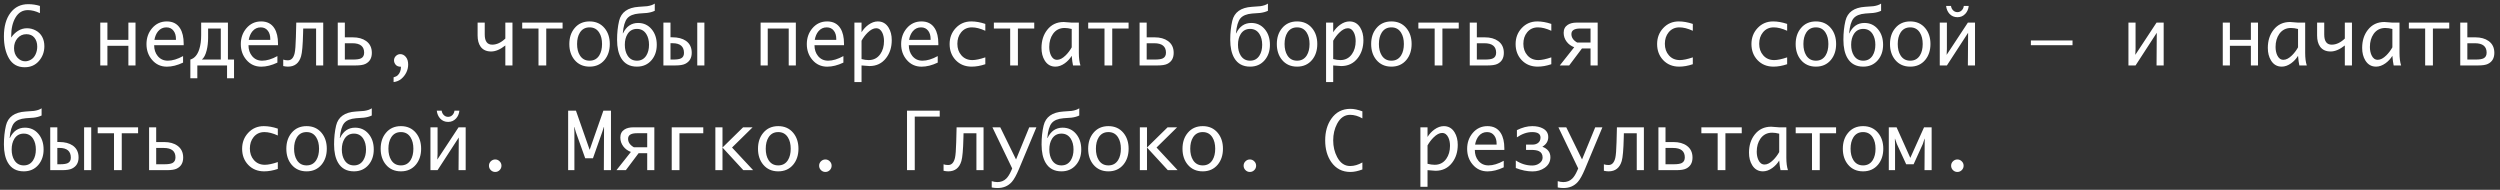 <?xml version="1.0" encoding="UTF-8"?> <svg xmlns="http://www.w3.org/2000/svg" width="382" height="29" viewBox="0 0 382 29" fill="none"><rect x="0" y="0" width="382" height="29" fill="#333333" stroke="none"/><path d="M1.711 5.734C1.992 5.316 2.34 4.977 2.754 4.715C3.172 4.449 3.631 4.316 4.131 4.316C4.604 4.316 5.051 4.432 5.473 4.662C5.898 4.893 6.223 5.215 6.445 5.629C6.668 6.039 6.779 6.518 6.779 7.064C6.779 7.928 6.502 8.68 5.947 9.32C5.396 9.957 4.67 10.275 3.768 10.275C2.705 10.275 1.91 9.832 1.383 8.945C0.859 8.055 0.598 6.924 0.598 5.553C0.598 4.037 0.932 2.84 1.6 1.961C2.268 1.078 3.172 0.637 4.312 0.637C4.926 0.637 5.521 0.727 6.1 0.906V2.008C5.451 1.699 4.84 1.545 4.266 1.545C3.453 1.545 2.824 1.918 2.379 2.664C1.934 3.41 1.711 4.355 1.711 5.5V5.734ZM3.85 9.367C4.143 9.367 4.438 9.281 4.734 9.109C5.031 8.934 5.264 8.666 5.432 8.307C5.604 7.943 5.689 7.549 5.689 7.123C5.689 6.568 5.545 6.113 5.256 5.758C4.971 5.402 4.562 5.225 4.031 5.225C3.48 5.225 3.027 5.432 2.672 5.846C2.32 6.256 2.145 6.756 2.145 7.346C2.145 7.939 2.316 8.426 2.66 8.805C3.008 9.18 3.404 9.367 3.85 9.367ZM19.617 7H16.412V10H15.322V3.455H16.412V6.092H19.617V3.455H20.707V10H19.617V7ZM27.973 9.566C27.102 9.98 26.277 10.188 25.5 10.188C24.574 10.188 23.814 9.836 23.221 9.133C22.662 8.473 22.383 7.676 22.383 6.742C22.383 5.801 22.664 4.996 23.227 4.328C23.82 3.625 24.574 3.273 25.488 3.273C26.402 3.273 27.08 3.627 27.521 4.334C27.885 4.916 28.066 5.695 28.066 6.672V6.906H23.555C23.555 7.566 23.736 8.119 24.1 8.564C24.49 9.037 25.004 9.273 25.641 9.273C26.344 9.273 27.121 9.039 27.973 8.57V9.566ZM23.596 6.092H26.883V5.934C26.883 5.441 26.766 5.037 26.531 4.721C26.27 4.361 25.9 4.182 25.424 4.182C24.916 4.182 24.494 4.381 24.158 4.779C23.877 5.119 23.689 5.557 23.596 6.092ZM35.76 11.957H34.693V10H30.152V11.957H29.086V9.098C29.719 8.914 30.174 8.387 30.451 7.516C30.643 6.914 30.738 6.205 30.738 5.389V3.455H34.828V9.098H35.76V11.957ZM33.738 9.098V4.363H31.799V5.752C31.799 6.459 31.727 7.104 31.582 7.686C31.41 8.373 31.164 8.844 30.844 9.098H33.738ZM42.387 9.566C41.516 9.98 40.691 10.188 39.914 10.188C38.988 10.188 38.228 9.836 37.635 9.133C37.076 8.473 36.797 7.676 36.797 6.742C36.797 5.801 37.078 4.996 37.641 4.328C38.234 3.625 38.988 3.273 39.902 3.273C40.816 3.273 41.494 3.627 41.935 4.334C42.299 4.916 42.48 5.695 42.48 6.672V6.906H37.969C37.969 7.566 38.15 8.119 38.514 8.564C38.904 9.037 39.418 9.273 40.055 9.273C40.758 9.273 41.535 9.039 42.387 8.57V9.566ZM38.01 6.092H41.297V5.934C41.297 5.441 41.18 5.037 40.945 4.721C40.684 4.361 40.315 4.182 39.838 4.182C39.33 4.182 38.908 4.381 38.572 4.779C38.291 5.119 38.103 5.557 38.01 6.092ZM49.389 10H48.299V4.363H46.33L46.312 5.072C46.27 6.881 46.166 8.059 46.002 8.605C45.693 9.656 45.025 10.182 43.998 10.182C43.779 10.182 43.539 10.152 43.277 10.094V9.104C43.469 9.178 43.707 9.215 43.992 9.215C44.508 9.215 44.852 8.85 45.023 8.119C45.117 7.709 45.18 6.912 45.211 5.729L45.27 3.455H49.389V10ZM56.818 8.078C56.818 8.883 56.49 9.445 55.834 9.766C55.518 9.922 55.02 10 54.34 10H51.609V3.455H52.693V5.705H53.906C54.746 5.705 55.426 5.893 55.945 6.268C56.527 6.686 56.818 7.289 56.818 8.078ZM55.641 8.049C55.641 7.088 55.041 6.607 53.842 6.607H52.693V9.098H53.988C54.535 9.098 54.932 9.035 55.178 8.91C55.486 8.75 55.641 8.463 55.641 8.049ZM60.141 12.543V11.816C60.422 11.742 60.635 11.635 60.779 11.494C60.928 11.357 61.045 11.182 61.131 10.967C61.221 10.756 61.266 10.5 61.266 10.199C60.902 10.199 60.635 10.098 60.463 9.895C60.291 9.688 60.205 9.467 60.205 9.232C60.205 8.963 60.301 8.736 60.492 8.553C60.684 8.365 60.906 8.271 61.16 8.271C61.488 8.271 61.772 8.414 62.01 8.699C62.248 8.98 62.367 9.367 62.367 9.859C62.367 10.289 62.273 10.693 62.086 11.072C61.898 11.455 61.643 11.781 61.318 12.051C60.998 12.32 60.605 12.484 60.141 12.543ZM77.215 6.947C76.438 7.561 75.715 7.867 75.047 7.867C74.328 7.867 73.791 7.621 73.436 7.129C73.131 6.707 72.978 6.137 72.978 5.418V3.455H74.068V5.271C74.068 6.307 74.449 6.824 75.211 6.824C75.894 6.824 76.562 6.514 77.215 5.893V3.455H78.305V10H77.215V6.947ZM82.283 10V4.363H79.793V3.455H85.963V4.363H83.467V10H82.283ZM90.088 10.182C89.127 10.182 88.361 9.84 87.791 9.156C87.26 8.516 86.994 7.705 86.994 6.725C86.994 5.744 87.262 4.936 87.797 4.299C88.363 3.615 89.127 3.273 90.088 3.273C91.045 3.273 91.809 3.615 92.379 4.299C92.91 4.939 93.176 5.748 93.176 6.725C93.176 7.701 92.91 8.512 92.379 9.156C91.809 9.84 91.045 10.182 90.088 10.182ZM90.088 9.273C90.744 9.273 91.24 9 91.576 8.453C91.853 8 91.992 7.424 91.992 6.725C91.992 6.029 91.852 5.455 91.57 5.002C91.234 4.455 90.74 4.182 90.088 4.182C89.432 4.182 88.936 4.453 88.6 4.996C88.318 5.449 88.178 6.025 88.178 6.725C88.178 7.424 88.318 8 88.6 8.453C88.936 9 89.432 9.273 90.088 9.273ZM100.354 6.842C100.354 7.783 100.088 8.566 99.557 9.191C98.994 9.852 98.25 10.182 97.324 10.182C96.227 10.182 95.42 9.744 94.904 8.869C94.494 8.17 94.289 7.24 94.289 6.08C94.289 5.025 94.393 4.061 94.6 3.186C94.916 1.865 95.916 1.15 97.6 1.041C98.346 0.994 98.772 0.963 98.877 0.947C99.369 0.877 99.76 0.744 100.049 0.549V1.65C99.705 1.814 99.303 1.924 98.842 1.979C98.439 2.01 98.039 2.039 97.641 2.066C96.793 2.137 96.191 2.385 95.836 2.811C95.484 3.236 95.26 3.996 95.162 5.09H95.197C95.705 4.035 96.473 3.508 97.5 3.508C98.34 3.508 99.025 3.822 99.557 4.451C100.088 5.076 100.354 5.873 100.354 6.842ZM99.17 6.842C99.17 6.189 99.031 5.643 98.754 5.201C98.422 4.678 97.945 4.416 97.324 4.416C96.699 4.416 96.221 4.678 95.889 5.201C95.611 5.643 95.473 6.189 95.473 6.842C95.473 7.498 95.611 8.047 95.889 8.488C96.221 9.012 96.699 9.273 97.324 9.273C97.945 9.273 98.422 9.012 98.754 8.488C99.031 8.047 99.17 7.498 99.17 6.842ZM106.541 3.455H107.631V10H106.541V3.455ZM105.697 8.061C105.697 8.865 105.361 9.432 104.689 9.76C104.365 9.92 103.859 10 103.172 10H101.367V3.455H102.451V5.699H102.738C103.594 5.699 104.283 5.879 104.807 6.238C105.4 6.652 105.697 7.26 105.697 8.061ZM104.514 8.09C104.514 7.098 103.93 6.602 102.762 6.602H102.451V9.098H102.908C103.447 9.098 103.836 9.035 104.074 8.91C104.367 8.758 104.514 8.484 104.514 8.09ZM120.516 4.363H117.311V10H116.221V3.455H121.605V10H120.516V4.363ZM128.871 9.566C128 9.98 127.176 10.188 126.398 10.188C125.473 10.188 124.713 9.836 124.119 9.133C123.561 8.473 123.281 7.676 123.281 6.742C123.281 5.801 123.562 4.996 124.125 4.328C124.719 3.625 125.473 3.273 126.387 3.273C127.301 3.273 127.979 3.627 128.42 4.334C128.783 4.916 128.965 5.695 128.965 6.672V6.906H124.453C124.453 7.566 124.635 8.119 124.998 8.564C125.389 9.037 125.902 9.273 126.539 9.273C127.242 9.273 128.02 9.039 128.871 8.57V9.566ZM124.494 6.092H127.781V5.934C127.781 5.441 127.664 5.037 127.43 4.721C127.168 4.361 126.799 4.182 126.322 4.182C125.814 4.182 125.393 4.381 125.057 4.779C124.775 5.119 124.588 5.557 124.494 6.092ZM136.26 6.133C136.26 7.215 135.973 8.127 135.398 8.869C134.77 9.686 133.924 10.094 132.861 10.094C132.717 10.094 132.311 10.062 131.643 10V12.543H130.553V3.455H131.643V4.926C131.924 4.473 132.273 4.094 132.691 3.789C133.168 3.445 133.646 3.273 134.127 3.273C134.838 3.273 135.387 3.588 135.773 4.217C136.098 4.744 136.26 5.383 136.26 6.133ZM135.076 6.279C135.076 5.803 134.994 5.385 134.83 5.025C134.611 4.553 134.291 4.316 133.869 4.316C133.459 4.316 133.023 4.545 132.562 5.002C132.215 5.346 131.908 5.752 131.643 6.221V9.027C132.037 9.129 132.4 9.18 132.732 9.18C133.486 9.18 134.078 8.875 134.508 8.266C134.887 7.727 135.076 7.064 135.076 6.279ZM143.285 9.566C142.414 9.98 141.59 10.188 140.812 10.188C139.887 10.188 139.127 9.836 138.533 9.133C137.975 8.473 137.695 7.676 137.695 6.742C137.695 5.801 137.977 4.996 138.539 4.328C139.133 3.625 139.887 3.273 140.801 3.273C141.715 3.273 142.393 3.627 142.834 4.334C143.197 4.916 143.379 5.695 143.379 6.672V6.906H138.867C138.867 7.566 139.049 8.119 139.412 8.564C139.803 9.037 140.316 9.273 140.953 9.273C141.656 9.273 142.434 9.039 143.285 8.57V9.566ZM138.908 6.092H142.195V5.934C142.195 5.441 142.078 5.037 141.844 4.721C141.582 4.361 141.213 4.182 140.736 4.182C140.229 4.182 139.807 4.381 139.471 4.779C139.189 5.119 139.002 5.557 138.908 6.092ZM150.557 9.812C149.826 10.059 149.131 10.182 148.471 10.182C147.475 10.182 146.66 9.85 146.027 9.186C145.41 8.533 145.102 7.715 145.102 6.73C145.102 5.77 145.412 4.957 146.033 4.293C146.666 3.613 147.459 3.273 148.412 3.273C149.088 3.273 149.803 3.4 150.557 3.654V4.703C149.795 4.355 149.113 4.182 148.512 4.182C147.824 4.182 147.273 4.436 146.859 4.943C146.477 5.412 146.285 5.994 146.285 6.689C146.285 7.4 146.488 7.986 146.895 8.447C147.316 8.936 147.877 9.18 148.576 9.18C149.08 9.18 149.74 9.041 150.557 8.764V9.812ZM154.354 10V4.363H151.863V3.455H158.033V4.363H155.537V10H154.354ZM163.758 8.529C163.48 8.982 163.131 9.361 162.709 9.666C162.229 10.01 161.748 10.182 161.268 10.182C160.561 10.182 160.014 9.867 159.627 9.238C159.303 8.711 159.141 8.072 159.141 7.322C159.141 6.225 159.432 5.305 160.014 4.562C160.639 3.762 161.479 3.361 162.533 3.361C162.678 3.361 163.084 3.393 163.752 3.455H164.848V8.078C164.848 8.867 164.93 9.508 165.094 10H163.957C163.879 9.664 163.812 9.174 163.758 8.529ZM163.758 7.234V4.428C163.371 4.326 163.01 4.275 162.674 4.275C161.916 4.275 161.322 4.578 160.893 5.184C160.514 5.723 160.324 6.387 160.324 7.176C160.324 7.648 160.406 8.066 160.57 8.43C160.785 8.902 161.104 9.139 161.525 9.139C161.939 9.139 162.377 8.91 162.838 8.453C163.189 8.105 163.496 7.699 163.758 7.234ZM168.768 10V4.363H166.277V3.455H172.447V4.363H169.951V10H168.768ZM179.338 8.078C179.338 8.883 179.01 9.445 178.354 9.766C178.037 9.922 177.539 10 176.859 10H174.129V3.455H175.213V5.705H176.426C177.266 5.705 177.945 5.893 178.465 6.268C179.047 6.686 179.338 7.289 179.338 8.078ZM178.16 8.049C178.16 7.088 177.561 6.607 176.361 6.607H175.213V9.098H176.508C177.055 9.098 177.451 9.035 177.697 8.91C178.006 8.75 178.16 8.463 178.16 8.049ZM194.045 6.842C194.045 7.783 193.779 8.566 193.248 9.191C192.686 9.852 191.941 10.182 191.016 10.182C189.918 10.182 189.111 9.744 188.596 8.869C188.186 8.17 187.98 7.24 187.98 6.08C187.98 5.025 188.084 4.061 188.291 3.186C188.607 1.865 189.607 1.15 191.291 1.041C192.037 0.994 192.463 0.963 192.568 0.947C193.061 0.877 193.451 0.744 193.74 0.549V1.65C193.396 1.814 192.994 1.924 192.533 1.979C192.131 2.01 191.73 2.039 191.332 2.066C190.484 2.137 189.883 2.385 189.527 2.811C189.176 3.236 188.951 3.996 188.854 5.09H188.889C189.396 4.035 190.164 3.508 191.191 3.508C192.031 3.508 192.717 3.822 193.248 4.451C193.779 5.076 194.045 5.873 194.045 6.842ZM192.861 6.842C192.861 6.189 192.723 5.643 192.445 5.201C192.113 4.678 191.637 4.416 191.016 4.416C190.391 4.416 189.912 4.678 189.58 5.201C189.303 5.643 189.164 6.189 189.164 6.842C189.164 7.498 189.303 8.047 189.58 8.488C189.912 9.012 190.391 9.273 191.016 9.273C191.637 9.273 192.113 9.012 192.445 8.488C192.723 8.047 192.861 7.498 192.861 6.842ZM198.193 10.182C197.232 10.182 196.467 9.84 195.896 9.156C195.365 8.516 195.1 7.705 195.1 6.725C195.1 5.744 195.367 4.936 195.902 4.299C196.469 3.615 197.232 3.273 198.193 3.273C199.15 3.273 199.914 3.615 200.484 4.299C201.016 4.939 201.281 5.748 201.281 6.725C201.281 7.701 201.016 8.512 200.484 9.156C199.914 9.84 199.15 10.182 198.193 10.182ZM198.193 9.273C198.85 9.273 199.346 9 199.682 8.453C199.959 8 200.098 7.424 200.098 6.725C200.098 6.029 199.957 5.455 199.676 5.002C199.34 4.455 198.846 4.182 198.193 4.182C197.537 4.182 197.041 4.453 196.705 4.996C196.424 5.449 196.283 6.025 196.283 6.725C196.283 7.424 196.424 8 196.705 8.453C197.041 9 197.537 9.273 198.193 9.273ZM208.33 6.133C208.33 7.215 208.043 8.127 207.469 8.869C206.84 9.686 205.994 10.094 204.932 10.094C204.787 10.094 204.381 10.062 203.713 10V12.543H202.623V3.455H203.713V4.926C203.994 4.473 204.344 4.094 204.762 3.789C205.238 3.445 205.717 3.273 206.197 3.273C206.908 3.273 207.457 3.588 207.844 4.217C208.168 4.744 208.33 5.383 208.33 6.133ZM207.146 6.279C207.146 5.803 207.064 5.385 206.9 5.025C206.682 4.553 206.361 4.316 205.939 4.316C205.529 4.316 205.094 4.545 204.633 5.002C204.285 5.346 203.979 5.752 203.713 6.221V9.027C204.107 9.129 204.471 9.18 204.803 9.18C205.557 9.18 206.148 8.875 206.578 8.266C206.957 7.727 207.146 7.064 207.146 6.279ZM212.607 10.182C211.646 10.182 210.881 9.84 210.311 9.156C209.779 8.516 209.514 7.705 209.514 6.725C209.514 5.744 209.781 4.936 210.316 4.299C210.883 3.615 211.646 3.273 212.607 3.273C213.564 3.273 214.328 3.615 214.898 4.299C215.43 4.939 215.695 5.748 215.695 6.725C215.695 7.701 215.43 8.512 214.898 9.156C214.328 9.84 213.564 10.182 212.607 10.182ZM212.607 9.273C213.264 9.273 213.76 9 214.096 8.453C214.373 8 214.512 7.424 214.512 6.725C214.512 6.029 214.371 5.455 214.09 5.002C213.754 4.455 213.26 4.182 212.607 4.182C211.951 4.182 211.455 4.453 211.119 4.996C210.838 5.449 210.697 6.025 210.697 6.725C210.697 7.424 210.838 8 211.119 8.453C211.455 9 211.951 9.273 212.607 9.273ZM219.217 10V4.363H216.727V3.455H222.896V4.363H220.4V10H219.217ZM229.787 8.078C229.787 8.883 229.459 9.445 228.803 9.766C228.486 9.922 227.988 10 227.309 10H224.578V3.455H225.662V5.705H226.875C227.715 5.705 228.395 5.893 228.914 6.268C229.496 6.686 229.787 7.289 229.787 8.078ZM228.609 8.049C228.609 7.088 228.01 6.607 226.811 6.607H225.662V9.098H226.957C227.504 9.098 227.9 9.035 228.146 8.91C228.455 8.75 228.609 8.463 228.609 8.049ZM237.041 9.812C236.311 10.059 235.615 10.182 234.955 10.182C233.959 10.182 233.145 9.85 232.512 9.186C231.895 8.533 231.586 7.715 231.586 6.73C231.586 5.77 231.896 4.957 232.518 4.293C233.15 3.613 233.943 3.273 234.896 3.273C235.572 3.273 236.287 3.4 237.041 3.654V4.703C236.279 4.355 235.598 4.182 234.996 4.182C234.309 4.182 233.758 4.436 233.344 4.943C232.961 5.412 232.77 5.994 232.77 6.689C232.77 7.4 232.973 7.986 233.379 8.447C233.801 8.936 234.361 9.18 235.061 9.18C235.564 9.18 236.225 9.041 237.041 8.764V9.812ZM241.723 7.404L239.771 10H238.336L240.539 7.217C240.062 7.037 239.68 6.758 239.391 6.379C239.082 5.973 238.928 5.518 238.928 5.014C238.928 4.471 239.135 4.064 239.549 3.795C239.896 3.568 240.352 3.455 240.914 3.455H244.125V10H243.035V7.404H241.723ZM243.035 6.502V4.357H241.453C240.559 4.357 240.111 4.641 240.111 5.207C240.111 5.734 240.406 6.166 240.996 6.502H243.035ZM258.662 9.812C257.932 10.059 257.236 10.182 256.576 10.182C255.58 10.182 254.766 9.85 254.133 9.186C253.516 8.533 253.207 7.715 253.207 6.73C253.207 5.77 253.518 4.957 254.139 4.293C254.771 3.613 255.564 3.273 256.518 3.273C257.193 3.273 257.908 3.4 258.662 3.654V4.703C257.9 4.355 257.219 4.182 256.617 4.182C255.93 4.182 255.379 4.436 254.965 4.943C254.582 5.412 254.391 5.994 254.391 6.689C254.391 7.4 254.594 7.986 255 8.447C255.422 8.936 255.982 9.18 256.682 9.18C257.186 9.18 257.846 9.041 258.662 8.764V9.812ZM273.076 9.812C272.346 10.059 271.65 10.182 270.99 10.182C269.994 10.182 269.18 9.85 268.547 9.186C267.93 8.533 267.621 7.715 267.621 6.73C267.621 5.77 267.932 4.957 268.553 4.293C269.186 3.613 269.979 3.273 270.932 3.273C271.607 3.273 272.322 3.4 273.076 3.654V4.703C272.314 4.355 271.633 4.182 271.031 4.182C270.344 4.182 269.793 4.436 269.379 4.943C268.996 5.412 268.805 5.994 268.805 6.689C268.805 7.4 269.008 7.986 269.414 8.447C269.836 8.936 270.396 9.18 271.096 9.18C271.6 9.18 272.26 9.041 273.076 8.764V9.812ZM277.471 10.182C276.51 10.182 275.744 9.84 275.174 9.156C274.643 8.516 274.377 7.705 274.377 6.725C274.377 5.744 274.645 4.936 275.18 4.299C275.746 3.615 276.51 3.273 277.471 3.273C278.428 3.273 279.191 3.615 279.762 4.299C280.293 4.939 280.559 5.748 280.559 6.725C280.559 7.701 280.293 8.512 279.762 9.156C279.191 9.84 278.428 10.182 277.471 10.182ZM277.471 9.273C278.127 9.273 278.623 9 278.959 8.453C279.236 8 279.375 7.424 279.375 6.725C279.375 6.029 279.234 5.455 278.953 5.002C278.617 4.455 278.123 4.182 277.471 4.182C276.814 4.182 276.318 4.453 275.982 4.996C275.701 5.449 275.561 6.025 275.561 6.725C275.561 7.424 275.701 8 275.982 8.453C276.318 9 276.814 9.273 277.471 9.273ZM287.736 6.842C287.736 7.783 287.471 8.566 286.939 9.191C286.377 9.852 285.633 10.182 284.707 10.182C283.609 10.182 282.803 9.744 282.287 8.869C281.877 8.17 281.672 7.24 281.672 6.08C281.672 5.025 281.775 4.061 281.982 3.186C282.299 1.865 283.299 1.15 284.982 1.041C285.729 0.994 286.154 0.963 286.26 0.947C286.752 0.877 287.143 0.744 287.432 0.549V1.65C287.088 1.814 286.686 1.924 286.225 1.979C285.822 2.01 285.422 2.039 285.023 2.066C284.176 2.137 283.574 2.385 283.219 2.811C282.867 3.236 282.643 3.996 282.545 5.09H282.58C283.088 4.035 283.855 3.508 284.883 3.508C285.723 3.508 286.408 3.822 286.939 4.451C287.471 5.076 287.736 5.873 287.736 6.842ZM286.553 6.842C286.553 6.189 286.414 5.643 286.137 5.201C285.805 4.678 285.328 4.416 284.707 4.416C284.082 4.416 283.604 4.678 283.271 5.201C282.994 5.643 282.855 6.189 282.855 6.842C282.855 7.498 282.994 8.047 283.271 8.488C283.604 9.012 284.082 9.273 284.707 9.273C285.328 9.273 285.805 9.012 286.137 8.488C286.414 8.047 286.553 7.498 286.553 6.842ZM291.885 10.182C290.924 10.182 290.158 9.84 289.588 9.156C289.057 8.516 288.791 7.705 288.791 6.725C288.791 5.744 289.059 4.936 289.594 4.299C290.16 3.615 290.924 3.273 291.885 3.273C292.842 3.273 293.605 3.615 294.176 4.299C294.707 4.939 294.973 5.748 294.973 6.725C294.973 7.701 294.707 8.512 294.176 9.156C293.605 9.84 292.842 10.182 291.885 10.182ZM291.885 9.273C292.541 9.273 293.037 9 293.373 8.453C293.65 8 293.789 7.424 293.789 6.725C293.789 6.029 293.648 5.455 293.367 5.002C293.031 4.455 292.537 4.182 291.885 4.182C291.229 4.182 290.732 4.453 290.396 4.996C290.115 5.449 289.975 6.025 289.975 6.725C289.975 7.424 290.115 8 290.396 8.453C290.732 9 291.229 9.273 291.885 9.273ZM298.113 0.906C298.145 1.164 298.246 1.383 298.418 1.562C298.602 1.758 298.828 1.855 299.098 1.855C299.359 1.855 299.584 1.758 299.771 1.562C299.939 1.383 300.039 1.164 300.07 0.906H300.82C300.77 1.391 300.598 1.791 300.305 2.107C299.984 2.455 299.582 2.629 299.098 2.629C298.605 2.629 298.199 2.455 297.879 2.107C297.594 1.795 297.422 1.395 297.363 0.906H298.113ZM300.727 5.008L297.486 10H296.396V3.455H297.486V7.475L297.445 8.383L300.691 3.455H301.781V10H300.691L300.727 5.008ZM310.318 6.906V6.18H316.682V6.906H310.318ZM329.555 5.008L326.314 10H325.225V3.455H326.314V7.475L326.273 8.383L329.52 3.455H330.609V10H329.52L329.555 5.008ZM343.934 7H340.729V10H339.639V3.455H340.729V6.092H343.934V3.455H345.023V10H343.934V7ZM351.141 8.529C350.863 8.982 350.514 9.361 350.092 9.666C349.611 10.01 349.131 10.182 348.65 10.182C347.943 10.182 347.396 9.867 347.01 9.238C346.686 8.711 346.523 8.072 346.523 7.322C346.523 6.225 346.814 5.305 347.396 4.562C348.021 3.762 348.861 3.361 349.916 3.361C350.061 3.361 350.467 3.393 351.135 3.455H352.23V8.078C352.23 8.867 352.312 9.508 352.477 10H351.34C351.262 9.664 351.195 9.174 351.141 8.529ZM351.141 7.234V4.428C350.754 4.326 350.393 4.275 350.057 4.275C349.299 4.275 348.705 4.578 348.275 5.184C347.896 5.723 347.707 6.387 347.707 7.176C347.707 7.648 347.789 8.066 347.953 8.43C348.168 8.902 348.486 9.139 348.908 9.139C349.322 9.139 349.76 8.91 350.221 8.453C350.572 8.105 350.879 7.699 351.141 7.234ZM358.289 6.947C357.512 7.561 356.789 7.867 356.121 7.867C355.402 7.867 354.865 7.621 354.51 7.129C354.205 6.707 354.053 6.137 354.053 5.418V3.455H355.143V5.271C355.143 6.307 355.523 6.824 356.285 6.824C356.969 6.824 357.637 6.514 358.289 5.893V3.455H359.379V10H358.289V6.947ZM365.555 8.529C365.277 8.982 364.928 9.361 364.506 9.666C364.025 10.01 363.545 10.182 363.064 10.182C362.357 10.182 361.811 9.867 361.424 9.238C361.1 8.711 360.938 8.072 360.938 7.322C360.938 6.225 361.229 5.305 361.811 4.562C362.436 3.762 363.275 3.361 364.33 3.361C364.475 3.361 364.881 3.393 365.549 3.455H366.645V8.078C366.645 8.867 366.727 9.508 366.891 10H365.754C365.676 9.664 365.609 9.174 365.555 8.529ZM365.555 7.234V4.428C365.168 4.326 364.807 4.275 364.471 4.275C363.713 4.275 363.119 4.578 362.689 5.184C362.311 5.723 362.121 6.387 362.121 7.176C362.121 7.648 362.203 8.066 362.367 8.43C362.582 8.902 362.9 9.139 363.322 9.139C363.736 9.139 364.174 8.91 364.635 8.453C364.986 8.105 365.293 7.699 365.555 7.234ZM370.564 10V4.363H368.074V3.455H374.244V4.363H371.748V10H370.564ZM381.135 8.078C381.135 8.883 380.807 9.445 380.15 9.766C379.834 9.922 379.336 10 378.656 10H375.926V3.455H377.01V5.705H378.223C379.062 5.705 379.742 5.893 380.262 6.268C380.844 6.686 381.135 7.289 381.135 8.078ZM379.957 8.049C379.957 7.088 379.357 6.607 378.158 6.607H377.01V9.098H378.305C378.852 9.098 379.248 9.035 379.494 8.91C379.803 8.75 379.957 8.463 379.957 8.049ZM6.662 22.842C6.662 23.783 6.396 24.566 5.865 25.191C5.303 25.852 4.559 26.182 3.633 26.182C2.535 26.182 1.729 25.744 1.213 24.869C0.803 24.17 0.598 23.24 0.598 22.08C0.598 21.025 0.701 20.061 0.908 19.186C1.225 17.865 2.225 17.15 3.908 17.041C4.654 16.994 5.08 16.963 5.186 16.947C5.678 16.877 6.068 16.744 6.357 16.549V17.65C6.014 17.814 5.611 17.924 5.15 17.979C4.748 18.01 4.348 18.039 3.949 18.066C3.102 18.137 2.5 18.385 2.145 18.811C1.793 19.236 1.568 19.996 1.471 21.09H1.506C2.014 20.035 2.781 19.508 3.809 19.508C4.648 19.508 5.334 19.822 5.865 20.451C6.396 21.076 6.662 21.873 6.662 22.842ZM5.479 22.842C5.479 22.189 5.34 21.643 5.062 21.201C4.73 20.678 4.254 20.416 3.633 20.416C3.008 20.416 2.529 20.678 2.197 21.201C1.92 21.643 1.781 22.189 1.781 22.842C1.781 23.498 1.92 24.047 2.197 24.488C2.529 25.012 3.008 25.273 3.633 25.273C4.254 25.273 4.73 25.012 5.062 24.488C5.34 24.047 5.479 23.498 5.479 22.842ZM12.85 19.455H13.94V26H12.85V19.455ZM12.006 24.061C12.006 24.865 11.67 25.432 10.998 25.76C10.674 25.92 10.168 26 9.48 26H7.676V19.455H8.76V21.699H9.047C9.902 21.699 10.592 21.879 11.115 22.238C11.709 22.652 12.006 23.26 12.006 24.061ZM10.822 24.09C10.822 23.098 10.238 22.602 9.07 22.602H8.76V25.098H9.217C9.756 25.098 10.145 25.035 10.383 24.91C10.676 24.758 10.822 24.484 10.822 24.09ZM17.42 26V20.363H14.93V19.455H21.1V20.363H18.604V26H17.42ZM27.99 24.078C27.99 24.883 27.662 25.445 27.006 25.766C26.689 25.922 26.191 26 25.512 26H22.781V19.455H23.865V21.705H25.078C25.918 21.705 26.598 21.893 27.117 22.268C27.699 22.686 27.99 23.289 27.99 24.078ZM26.812 24.049C26.812 23.088 26.213 22.607 25.014 22.607H23.865V25.098H25.16C25.707 25.098 26.104 25.035 26.35 24.91C26.658 24.75 26.812 24.463 26.812 24.049ZM42.451 25.812C41.721 26.059 41.025 26.182 40.365 26.182C39.369 26.182 38.555 25.85 37.922 25.186C37.305 24.533 36.996 23.715 36.996 22.73C36.996 21.77 37.307 20.957 37.928 20.293C38.56 19.613 39.353 19.273 40.307 19.273C40.982 19.273 41.697 19.4 42.451 19.654V20.703C41.69 20.355 41.008 20.182 40.406 20.182C39.719 20.182 39.168 20.436 38.754 20.943C38.371 21.412 38.18 21.994 38.18 22.689C38.18 23.4 38.383 23.986 38.789 24.447C39.211 24.936 39.772 25.18 40.471 25.18C40.975 25.18 41.635 25.041 42.451 24.764V25.812ZM46.846 26.182C45.885 26.182 45.119 25.84 44.549 25.156C44.018 24.516 43.752 23.705 43.752 22.725C43.752 21.744 44.02 20.936 44.555 20.299C45.121 19.615 45.885 19.273 46.846 19.273C47.803 19.273 48.566 19.615 49.137 20.299C49.668 20.939 49.934 21.748 49.934 22.725C49.934 23.701 49.668 24.512 49.137 25.156C48.566 25.84 47.803 26.182 46.846 26.182ZM46.846 25.273C47.502 25.273 47.998 25 48.334 24.453C48.611 24 48.75 23.424 48.75 22.725C48.75 22.029 48.609 21.455 48.328 21.002C47.992 20.455 47.498 20.182 46.846 20.182C46.19 20.182 45.693 20.453 45.357 20.996C45.076 21.449 44.935 22.025 44.935 22.725C44.935 23.424 45.076 24 45.357 24.453C45.693 25 46.19 25.273 46.846 25.273ZM57.111 22.842C57.111 23.783 56.846 24.566 56.315 25.191C55.752 25.852 55.008 26.182 54.082 26.182C52.984 26.182 52.178 25.744 51.662 24.869C51.252 24.17 51.047 23.24 51.047 22.08C51.047 21.025 51.15 20.061 51.357 19.186C51.674 17.865 52.674 17.15 54.357 17.041C55.103 16.994 55.529 16.963 55.635 16.947C56.127 16.877 56.518 16.744 56.807 16.549V17.65C56.463 17.814 56.06 17.924 55.6 17.979C55.197 18.01 54.797 18.039 54.398 18.066C53.551 18.137 52.949 18.385 52.594 18.811C52.242 19.236 52.018 19.996 51.92 21.09H51.955C52.463 20.035 53.23 19.508 54.258 19.508C55.098 19.508 55.783 19.822 56.315 20.451C56.846 21.076 57.111 21.873 57.111 22.842ZM55.928 22.842C55.928 22.189 55.789 21.643 55.512 21.201C55.18 20.678 54.703 20.416 54.082 20.416C53.457 20.416 52.978 20.678 52.647 21.201C52.369 21.643 52.23 22.189 52.23 22.842C52.23 23.498 52.369 24.047 52.647 24.488C52.978 25.012 53.457 25.273 54.082 25.273C54.703 25.273 55.18 25.012 55.512 24.488C55.789 24.047 55.928 23.498 55.928 22.842ZM61.26 26.182C60.299 26.182 59.533 25.84 58.963 25.156C58.432 24.516 58.166 23.705 58.166 22.725C58.166 21.744 58.434 20.936 58.969 20.299C59.535 19.615 60.299 19.273 61.26 19.273C62.217 19.273 62.98 19.615 63.551 20.299C64.082 20.939 64.348 21.748 64.348 22.725C64.348 23.701 64.082 24.512 63.551 25.156C62.98 25.84 62.217 26.182 61.26 26.182ZM61.26 25.273C61.916 25.273 62.412 25 62.748 24.453C63.025 24 63.164 23.424 63.164 22.725C63.164 22.029 63.023 21.455 62.742 21.002C62.406 20.455 61.912 20.182 61.26 20.182C60.603 20.182 60.107 20.453 59.772 20.996C59.49 21.449 59.35 22.025 59.35 22.725C59.35 23.424 59.49 24 59.772 24.453C60.107 25 60.603 25.273 61.26 25.273ZM67.488 16.906C67.519 17.164 67.621 17.383 67.793 17.562C67.977 17.758 68.203 17.855 68.473 17.855C68.734 17.855 68.959 17.758 69.147 17.562C69.314 17.383 69.414 17.164 69.445 16.906H70.195C70.144 17.391 69.973 17.791 69.68 18.107C69.359 18.455 68.957 18.629 68.473 18.629C67.981 18.629 67.574 18.455 67.254 18.107C66.969 17.795 66.797 17.395 66.738 16.906H67.488ZM70.102 21.008L66.861 26H65.772V19.455H66.861V23.475L66.82 24.383L70.066 19.455H71.156V26H70.066L70.102 21.008ZM75.668 26.275C75.406 26.275 75.182 26.182 74.994 25.994C74.807 25.807 74.713 25.582 74.713 25.32C74.713 25.055 74.807 24.83 74.994 24.646C75.186 24.459 75.41 24.365 75.668 24.365C75.926 24.365 76.148 24.459 76.336 24.646C76.527 24.83 76.623 25.055 76.623 25.32C76.623 25.582 76.529 25.807 76.342 25.994C76.154 26.182 75.93 26.275 75.668 26.275ZM87.768 26H86.812V16.906H88.002L90.1 22.895L92.197 16.906H93.357V26H92.268L92.297 19.408H92.268L92.01 20.205L90.603 24.184H89.42L87.996 20.205L87.768 19.408H87.738L87.768 20.205V26ZM97.582 23.404L95.631 26H94.195L96.398 23.217C95.922 23.037 95.539 22.758 95.25 22.379C94.941 21.973 94.787 21.518 94.787 21.014C94.787 20.471 94.994 20.064 95.408 19.795C95.756 19.568 96.211 19.455 96.773 19.455H99.984V26H98.894V23.404H97.582ZM98.894 22.502V20.357H97.312C96.418 20.357 95.971 20.641 95.971 21.207C95.971 21.734 96.266 22.166 96.856 22.502H98.894ZM103.822 26H102.639V19.455H107.461V20.363H103.822V26ZM109.307 26V19.455H110.396V22.543L113.543 19.455H114.996L111.855 22.543L115.078 26H113.578L110.396 22.543V26H109.307ZM118.916 26.182C117.955 26.182 117.189 25.84 116.619 25.156C116.088 24.516 115.822 23.705 115.822 22.725C115.822 21.744 116.09 20.936 116.625 20.299C117.191 19.615 117.955 19.273 118.916 19.273C119.873 19.273 120.637 19.615 121.207 20.299C121.738 20.939 122.004 21.748 122.004 22.725C122.004 23.701 121.738 24.512 121.207 25.156C120.637 25.84 119.873 26.182 118.916 26.182ZM118.916 25.273C119.572 25.273 120.068 25 120.404 24.453C120.682 24 120.82 23.424 120.82 22.725C120.82 22.029 120.68 21.455 120.398 21.002C120.062 20.455 119.568 20.182 118.916 20.182C118.26 20.182 117.764 20.453 117.428 20.996C117.146 21.449 117.006 22.025 117.006 22.725C117.006 23.424 117.146 24 117.428 24.453C117.764 25 118.26 25.273 118.916 25.273ZM126.117 26.275C125.855 26.275 125.631 26.182 125.443 25.994C125.256 25.807 125.162 25.582 125.162 25.32C125.162 25.055 125.256 24.83 125.443 24.646C125.635 24.459 125.859 24.365 126.117 24.365C126.375 24.365 126.598 24.459 126.785 24.646C126.977 24.83 127.072 25.055 127.072 25.32C127.072 25.582 126.979 25.807 126.791 25.994C126.604 26.182 126.379 26.275 126.117 26.275ZM139.775 26H138.592V16.906H143.59V17.82H139.775V26ZM150.287 26H149.197V20.363H147.229L147.211 21.072C147.168 22.881 147.064 24.059 146.9 24.605C146.592 25.656 145.924 26.182 144.896 26.182C144.678 26.182 144.438 26.152 144.176 26.094V25.104C144.367 25.178 144.605 25.215 144.891 25.215C145.406 25.215 145.75 24.85 145.922 24.119C146.016 23.709 146.078 22.912 146.109 21.729L146.168 19.455H150.287V26ZM154.664 25.736L151.641 19.455H152.842L155.25 24.365L157.266 19.455H158.361L155.701 25.824C155.311 26.758 154.945 27.416 154.605 27.799C154.051 28.42 153.324 28.73 152.426 28.73C152.094 28.73 151.797 28.701 151.535 28.643V27.682C151.836 27.775 152.123 27.822 152.396 27.822C152.936 27.822 153.385 27.648 153.744 27.301C154.021 27.035 154.283 26.617 154.529 26.047L154.664 25.736ZM165.217 22.842C165.217 23.783 164.951 24.566 164.42 25.191C163.857 25.852 163.113 26.182 162.188 26.182C161.09 26.182 160.283 25.744 159.768 24.869C159.357 24.17 159.152 23.24 159.152 22.08C159.152 21.025 159.256 20.061 159.463 19.186C159.779 17.865 160.779 17.15 162.463 17.041C163.209 16.994 163.635 16.963 163.74 16.947C164.232 16.877 164.623 16.744 164.912 16.549V17.65C164.568 17.814 164.166 17.924 163.705 17.979C163.303 18.01 162.902 18.039 162.504 18.066C161.656 18.137 161.055 18.385 160.699 18.811C160.348 19.236 160.123 19.996 160.025 21.09H160.061C160.568 20.035 161.336 19.508 162.363 19.508C163.203 19.508 163.889 19.822 164.42 20.451C164.951 21.076 165.217 21.873 165.217 22.842ZM164.033 22.842C164.033 22.189 163.895 21.643 163.617 21.201C163.285 20.678 162.809 20.416 162.188 20.416C161.562 20.416 161.084 20.678 160.752 21.201C160.475 21.643 160.336 22.189 160.336 22.842C160.336 23.498 160.475 24.047 160.752 24.488C161.084 25.012 161.562 25.273 162.188 25.273C162.809 25.273 163.285 25.012 163.617 24.488C163.895 24.047 164.033 23.498 164.033 22.842ZM169.365 26.182C168.404 26.182 167.639 25.84 167.068 25.156C166.537 24.516 166.271 23.705 166.271 22.725C166.271 21.744 166.539 20.936 167.074 20.299C167.641 19.615 168.404 19.273 169.365 19.273C170.322 19.273 171.086 19.615 171.656 20.299C172.188 20.939 172.453 21.748 172.453 22.725C172.453 23.701 172.188 24.512 171.656 25.156C171.086 25.84 170.322 26.182 169.365 26.182ZM169.365 25.273C170.021 25.273 170.518 25 170.854 24.453C171.131 24 171.27 23.424 171.27 22.725C171.27 22.029 171.129 21.455 170.848 21.002C170.512 20.455 170.018 20.182 169.365 20.182C168.709 20.182 168.213 20.453 167.877 20.996C167.596 21.449 167.455 22.025 167.455 22.725C167.455 23.424 167.596 24 167.877 24.453C168.213 25 168.709 25.273 169.365 25.273ZM174.17 26V19.455H175.26V22.543L178.406 19.455H179.859L176.719 22.543L179.941 26H178.441L175.26 22.543V26H174.17ZM183.779 26.182C182.818 26.182 182.053 25.84 181.482 25.156C180.951 24.516 180.686 23.705 180.686 22.725C180.686 21.744 180.953 20.936 181.488 20.299C182.055 19.615 182.818 19.273 183.779 19.273C184.736 19.273 185.5 19.615 186.07 20.299C186.602 20.939 186.867 21.748 186.867 22.725C186.867 23.701 186.602 24.512 186.07 25.156C185.5 25.84 184.736 26.182 183.779 26.182ZM183.779 25.273C184.436 25.273 184.932 25 185.268 24.453C185.545 24 185.684 23.424 185.684 22.725C185.684 22.029 185.543 21.455 185.262 21.002C184.926 20.455 184.432 20.182 183.779 20.182C183.123 20.182 182.627 20.453 182.291 20.996C182.01 21.449 181.869 22.025 181.869 22.725C181.869 23.424 182.01 24 182.291 24.453C182.627 25 183.123 25.273 183.779 25.273ZM190.98 26.275C190.719 26.275 190.494 26.182 190.307 25.994C190.119 25.807 190.025 25.582 190.025 25.32C190.025 25.055 190.119 24.83 190.307 24.646C190.498 24.459 190.723 24.365 190.98 24.365C191.238 24.365 191.461 24.459 191.648 24.646C191.84 24.83 191.936 25.055 191.936 25.32C191.936 25.582 191.842 25.807 191.654 25.994C191.467 26.182 191.242 26.275 190.98 26.275ZM208.172 25.895C207.492 26.148 206.883 26.275 206.344 26.275C205.102 26.275 204.127 25.771 203.42 24.764C202.799 23.873 202.488 22.77 202.488 21.453C202.488 20.137 202.801 19.033 203.426 18.143C204.129 17.135 205.102 16.631 206.344 16.631C206.883 16.631 207.492 16.758 208.172 17.012V18.09C207.543 17.727 206.918 17.545 206.297 17.545C205.449 17.545 204.783 18.006 204.299 18.928C203.908 19.678 203.713 20.52 203.713 21.453C203.713 22.387 203.91 23.229 204.305 23.979C204.785 24.904 205.449 25.367 206.297 25.367C206.914 25.367 207.539 25.186 208.172 24.822V25.895ZM222.744 22.133C222.744 23.215 222.457 24.127 221.883 24.869C221.254 25.686 220.408 26.094 219.346 26.094C219.201 26.094 218.795 26.062 218.127 26V28.543H217.037V19.455H218.127V20.926C218.408 20.473 218.758 20.094 219.176 19.789C219.652 19.445 220.131 19.273 220.611 19.273C221.322 19.273 221.871 19.588 222.258 20.217C222.582 20.744 222.744 21.383 222.744 22.133ZM221.561 22.279C221.561 21.803 221.479 21.385 221.314 21.025C221.096 20.553 220.775 20.316 220.354 20.316C219.943 20.316 219.508 20.545 219.047 21.002C218.699 21.346 218.393 21.752 218.127 22.221V25.027C218.521 25.129 218.885 25.18 219.217 25.18C219.971 25.18 220.562 24.875 220.992 24.266C221.371 23.727 221.561 23.064 221.561 22.279ZM229.77 25.566C228.898 25.98 228.074 26.188 227.297 26.188C226.371 26.188 225.611 25.836 225.018 25.133C224.459 24.473 224.18 23.676 224.18 22.742C224.18 21.801 224.461 20.996 225.023 20.328C225.617 19.625 226.371 19.273 227.285 19.273C228.199 19.273 228.877 19.627 229.318 20.334C229.682 20.916 229.863 21.695 229.863 22.672V22.906H225.352C225.352 23.566 225.533 24.119 225.896 24.564C226.287 25.037 226.801 25.273 227.438 25.273C228.141 25.273 228.918 25.039 229.77 24.57V25.566ZM225.393 22.092H228.68V21.934C228.68 21.441 228.562 21.037 228.328 20.721C228.066 20.361 227.697 20.182 227.221 20.182C226.713 20.182 226.291 20.381 225.955 20.779C225.674 21.119 225.486 21.557 225.393 22.092ZM236.9 24.025C236.9 24.697 236.607 25.238 236.021 25.648C235.498 26.012 234.879 26.193 234.164 26.193C233.348 26.193 232.498 26.02 231.615 25.672V24.518C232.404 25.033 233.242 25.291 234.129 25.291C234.535 25.291 234.893 25.184 235.201 24.969C235.541 24.73 235.711 24.434 235.711 24.078C235.711 23.605 235.525 23.279 235.154 23.1C234.893 22.971 234.504 22.906 233.988 22.906H233.18V22.098H234.152C234.5 22.098 234.785 22.014 235.008 21.846C235.262 21.654 235.389 21.379 235.389 21.02C235.389 20.461 234.965 20.182 234.117 20.182C233.344 20.182 232.566 20.449 231.785 20.984V19.883C232.598 19.477 233.381 19.273 234.135 19.273C234.779 19.273 235.318 19.391 235.752 19.625C236.299 19.918 236.572 20.357 236.572 20.943C236.572 21.572 236.271 22.064 235.67 22.42C236.49 22.729 236.9 23.264 236.9 24.025ZM241.148 25.736L238.125 19.455H239.326L241.734 24.365L243.75 19.455H244.846L242.186 25.824C241.795 26.758 241.43 27.416 241.09 27.799C240.535 28.42 239.809 28.73 238.91 28.73C238.578 28.73 238.281 28.701 238.02 28.643V27.682C238.32 27.775 238.607 27.822 238.881 27.822C239.42 27.822 239.869 27.648 240.229 27.301C240.506 27.035 240.768 26.617 241.014 26.047L241.148 25.736ZM251.186 26H250.096V20.363H248.127L248.109 21.072C248.066 22.881 247.963 24.059 247.799 24.605C247.49 25.656 246.822 26.182 245.795 26.182C245.576 26.182 245.336 26.152 245.074 26.094V25.104C245.266 25.178 245.504 25.215 245.789 25.215C246.305 25.215 246.648 24.85 246.82 24.119C246.914 23.709 246.977 22.912 247.008 21.729L247.066 19.455H251.186V26ZM258.615 24.078C258.615 24.883 258.287 25.445 257.631 25.766C257.314 25.922 256.816 26 256.137 26H253.406V19.455H254.49V21.705H255.703C256.543 21.705 257.223 21.893 257.742 22.268C258.324 22.686 258.615 23.289 258.615 24.078ZM257.438 24.049C257.438 23.088 256.838 22.607 255.639 22.607H254.49V25.098H255.785C256.332 25.098 256.729 25.035 256.975 24.91C257.283 24.75 257.438 24.463 257.438 24.049ZM262.459 26V20.363H259.969V19.455H266.139V20.363H263.643V26H262.459ZM271.863 24.529C271.586 24.982 271.236 25.361 270.814 25.666C270.334 26.01 269.854 26.182 269.373 26.182C268.666 26.182 268.119 25.867 267.732 25.238C267.408 24.711 267.246 24.072 267.246 23.322C267.246 22.225 267.537 21.305 268.119 20.562C268.744 19.762 269.584 19.361 270.639 19.361C270.783 19.361 271.189 19.393 271.857 19.455H272.953V24.078C272.953 24.867 273.035 25.508 273.199 26H272.062C271.984 25.664 271.918 25.174 271.863 24.529ZM271.863 23.234V20.428C271.477 20.326 271.115 20.275 270.779 20.275C270.021 20.275 269.428 20.578 268.998 21.184C268.619 21.723 268.43 22.387 268.43 23.176C268.43 23.648 268.512 24.066 268.676 24.43C268.891 24.902 269.209 25.139 269.631 25.139C270.045 25.139 270.482 24.91 270.943 24.453C271.295 24.105 271.602 23.699 271.863 23.234ZM276.873 26V20.363H274.383V19.455H280.553V20.363H278.057V26H276.873ZM284.678 26.182C283.717 26.182 282.951 25.84 282.381 25.156C281.85 24.516 281.584 23.705 281.584 22.725C281.584 21.744 281.852 20.936 282.387 20.299C282.953 19.615 283.717 19.273 284.678 19.273C285.635 19.273 286.398 19.615 286.969 20.299C287.5 20.939 287.766 21.748 287.766 22.725C287.766 23.701 287.5 24.512 286.969 25.156C286.398 25.84 285.635 26.182 284.678 26.182ZM284.678 25.273C285.334 25.273 285.83 25 286.166 24.453C286.443 24 286.582 23.424 286.582 22.725C286.582 22.029 286.441 21.455 286.16 21.002C285.824 20.455 285.33 20.182 284.678 20.182C284.021 20.182 283.525 20.453 283.189 20.996C282.908 21.449 282.768 22.025 282.768 22.725C282.768 23.424 282.908 24 283.189 24.453C283.525 25 284.021 25.273 284.678 25.273ZM289.564 26H288.609V19.455H289.799L291.896 24.125L293.994 19.455H295.154V26H294.064L294.094 21.201H294.064L293.807 21.998L292.4 25.098H291.264L289.84 21.998L289.564 21.201H289.535L289.564 21.998V26ZM299.086 26.275C298.824 26.275 298.6 26.182 298.412 25.994C298.225 25.807 298.131 25.582 298.131 25.32C298.131 25.055 298.225 24.83 298.412 24.646C298.604 24.459 298.828 24.365 299.086 24.365C299.344 24.365 299.566 24.459 299.754 24.646C299.945 24.83 300.041 25.055 300.041 25.32C300.041 25.582 299.947 25.807 299.76 25.994C299.572 26.182 299.348 26.275 299.086 26.275Z" fill="white"></path></svg> 